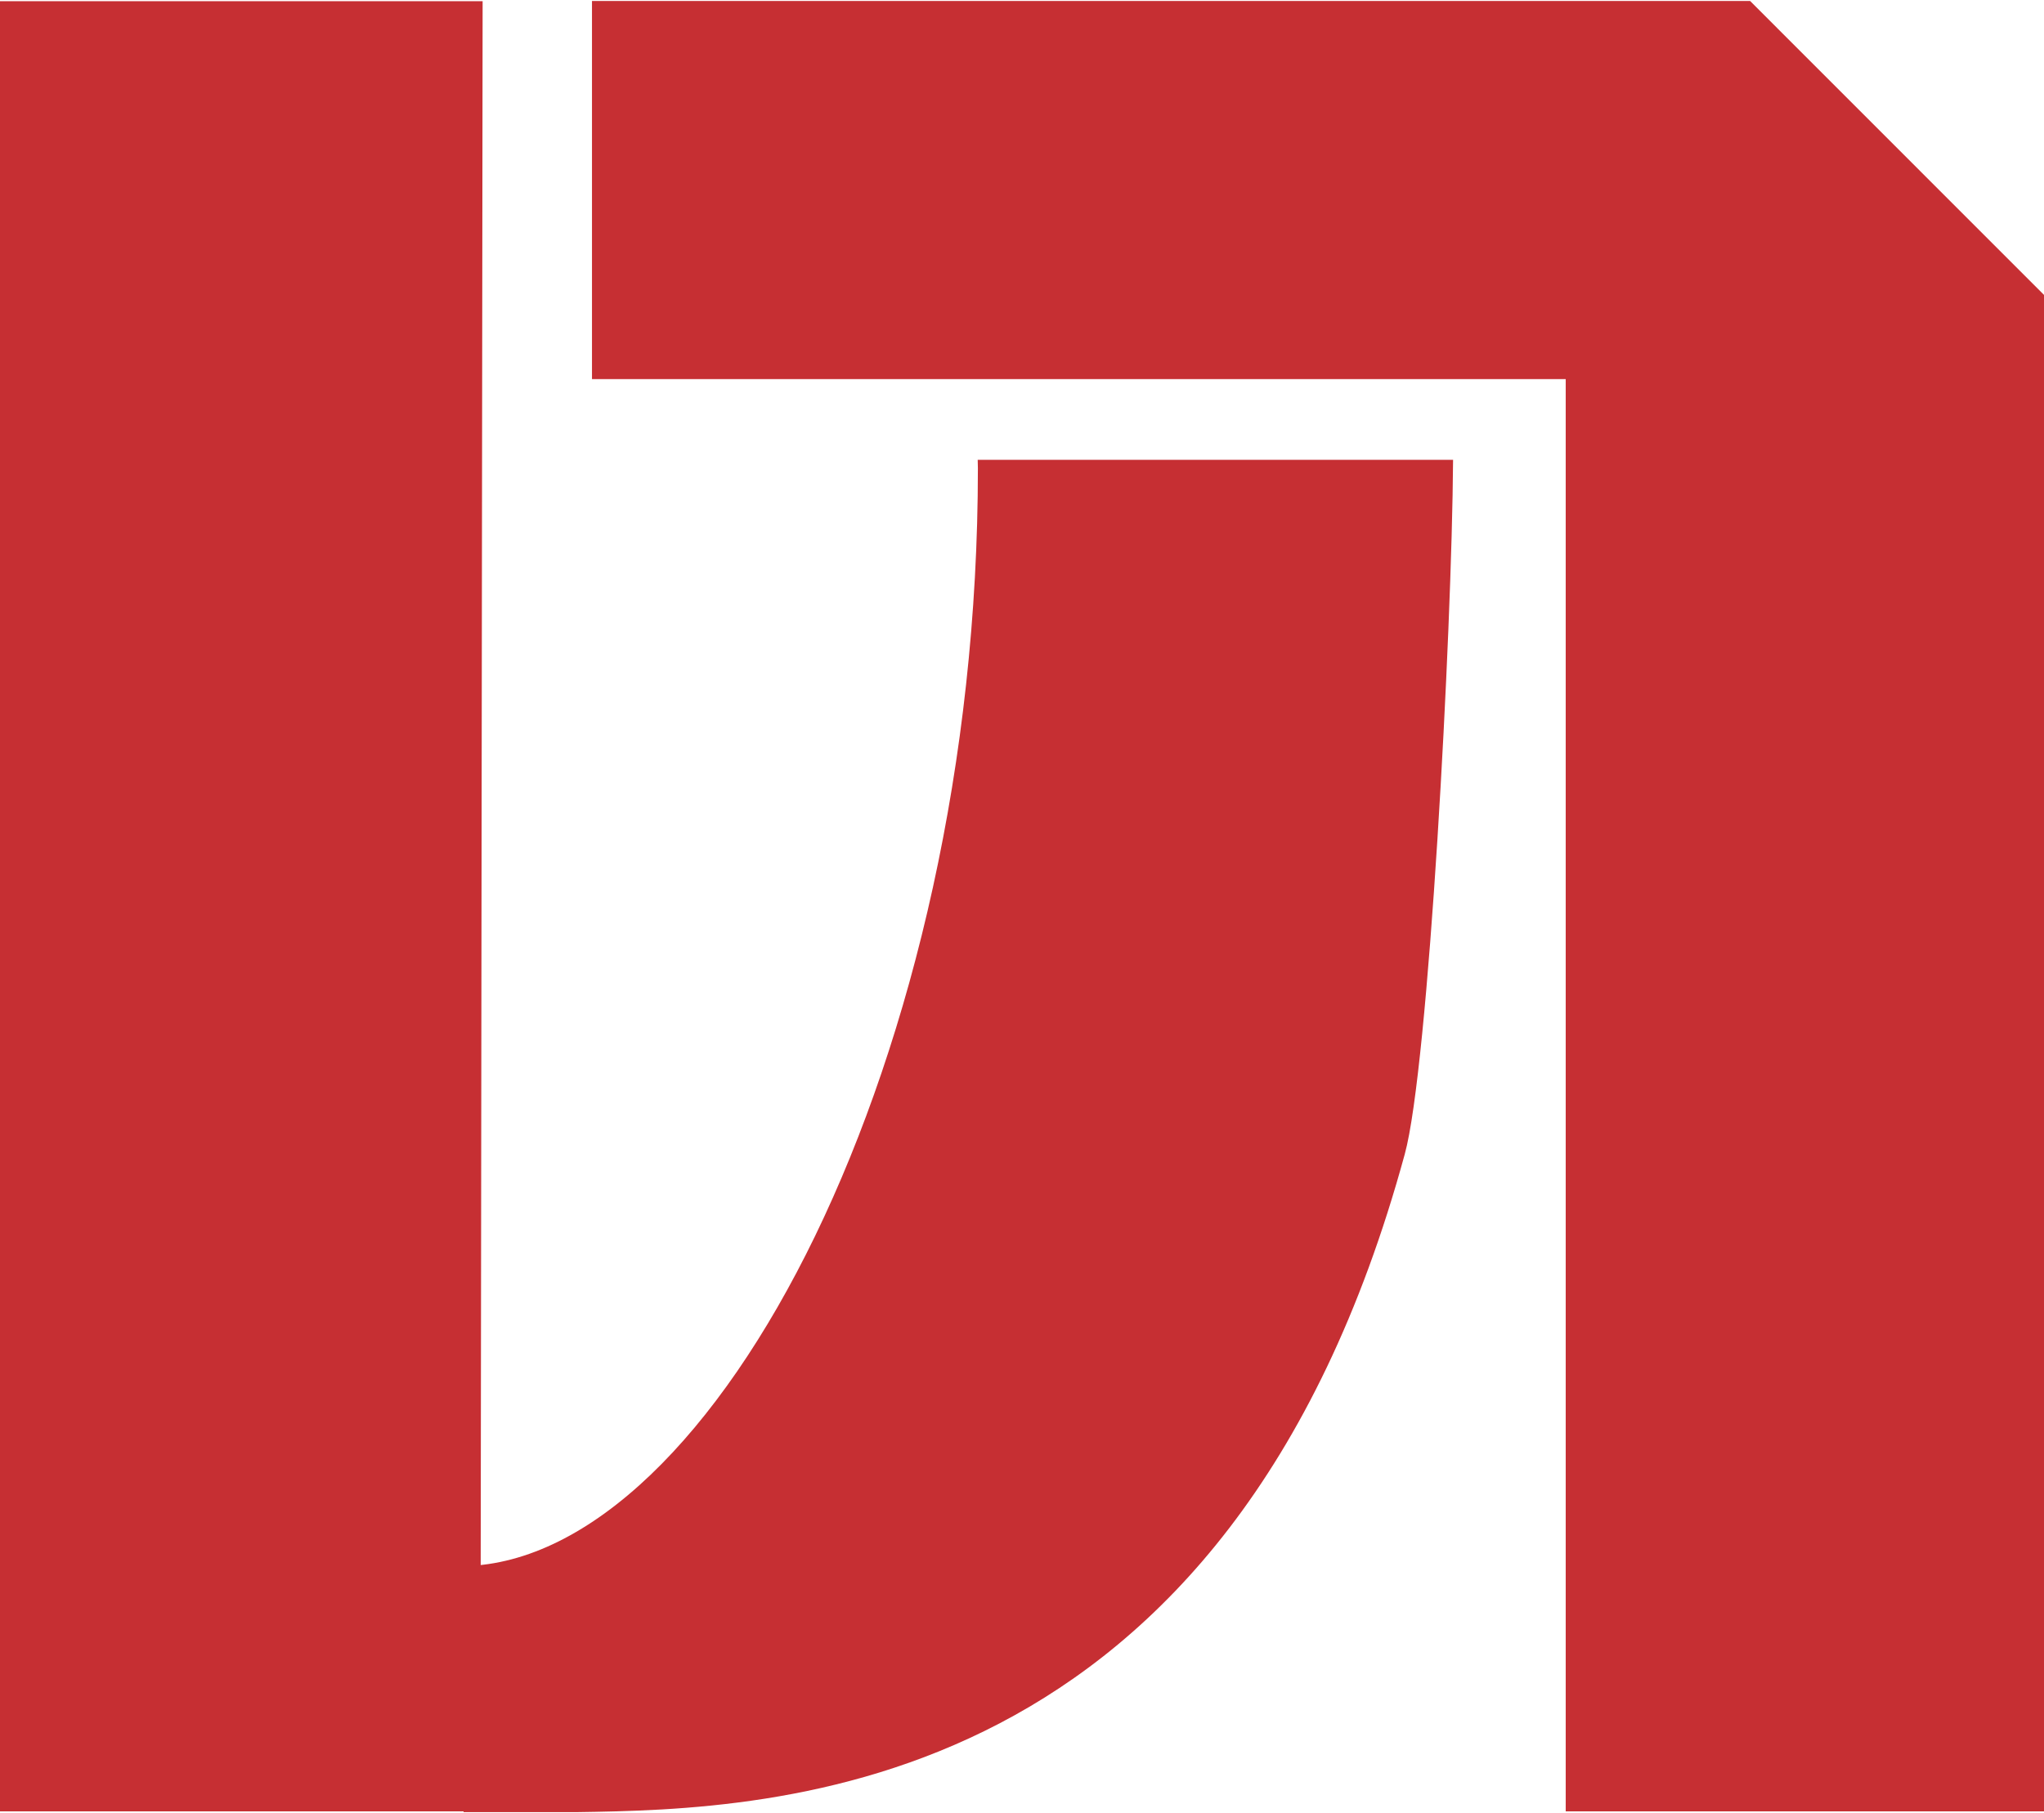 <?xml version="1.0" encoding="UTF-8"?>
<!DOCTYPE svg PUBLIC "-//W3C//DTD SVG 1.1//EN" "http://www.w3.org/Graphics/SVG/1.1/DTD/svg11.dtd">
<svg xmlns="http://www.w3.org/2000/svg" xml:space="preserve" width="541px" height="480px" version="1.1" style="shape-rendering:geometricPrecision; text-rendering:geometricPrecision; image-rendering:optimizeQuality; fill-rule:evenodd; clip-rule:evenodd"
viewBox="0 0 541.47 479.91"
 xmlns:xlink="http://www.w3.org/1999/xlink"
 xmlns:xodm="http://www.corel.com/coreldraw/odm/2003">
 <g>
  <polygon fill="#C62F33" points="127.34,414.51 127.85,0.06 0,0.06 0,479.71 127.02,479.71 "/>
  <path fill="#C62F33" d="M122.81 479.91l29.86 0c52.95,-0.75 172.94,-3.89 219.46,-174.34 6.31,-22.92 12.49,-138.06 12.8,-183.98l-125.93 0c0,0.77 0.05,1.48 0.05,2.23 0,156.04 -69.62,289.3 -135.9,290.89l-0.34 65.2z"/>
  <polygon fill="#C62F33" points="156.82,0 156.82,100.2 414.77,100.2 414.77,479.7 541.47,479.7 541.47,77.89 463.61,0 "/>
 </g>
</svg>
